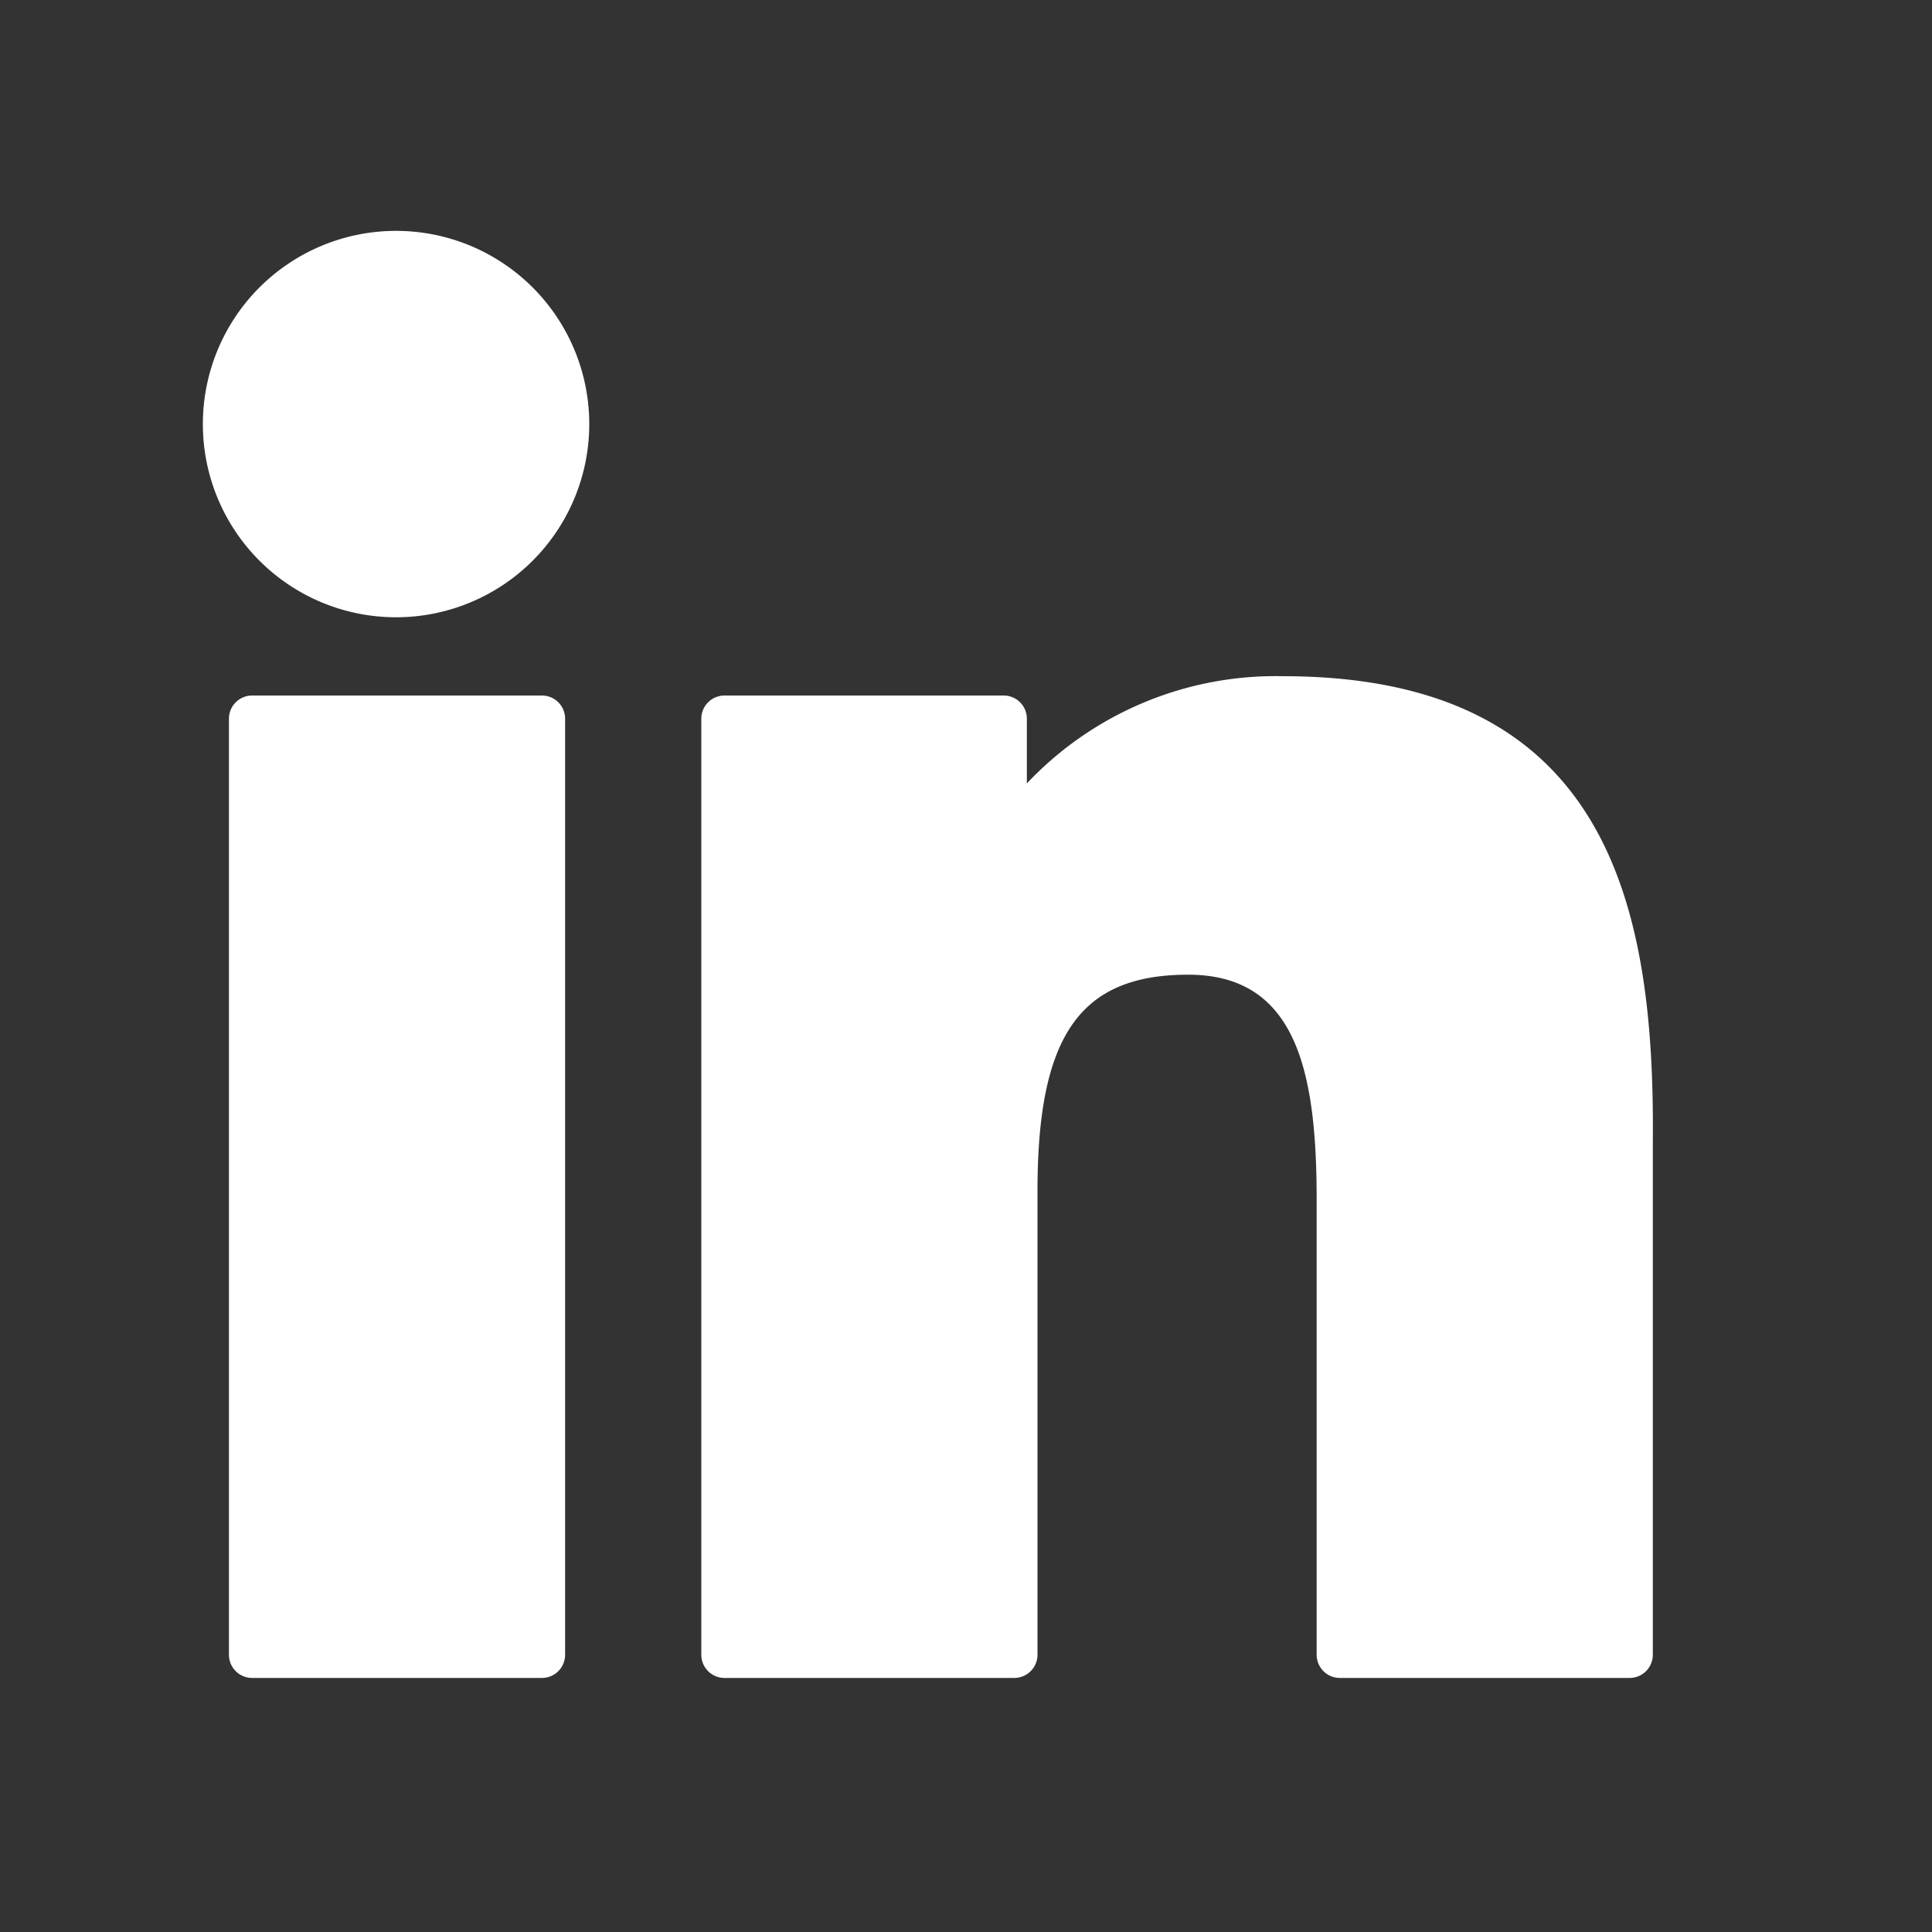 <svg id="Livello_1" data-name="Livello 1" xmlns="http://www.w3.org/2000/svg" viewBox="0 0 20 20"><rect x="0" y="0" width="20" height="20" fill="#333333" stroke="none"/><defs><style>.cls-1{fill:#fff;}</style></defs><path class="cls-1" d="M5.61,7.2h-3a.24.24,0,0,0-.24.24v9.69a.24.24,0,0,0,.24.24h3a.24.24,0,0,0,.24-.24V7.44A.24.24,0,0,0,5.61,7.2Z"/><path class="cls-1" d="M4.1,2.39a2,2,0,1,0,2,2A2,2,0,0,0,4.1,2.39Z"/><path class="cls-1" d="M13.28,7a3.54,3.54,0,0,0-2.65,1.11V7.44a.24.24,0,0,0-.24-.24H7.5a.24.24,0,0,0-.24.24v9.69a.24.24,0,0,0,.24.24h3a.24.24,0,0,0,.24-.24v-4.8c0-1.61.44-2.24,1.56-2.24s1.33,1,1.33,2.33v4.71a.24.24,0,0,0,.24.24h3a.24.24,0,0,0,.24-.24V11.81C17.13,9.41,16.67,7,13.28,7Z"/></svg>